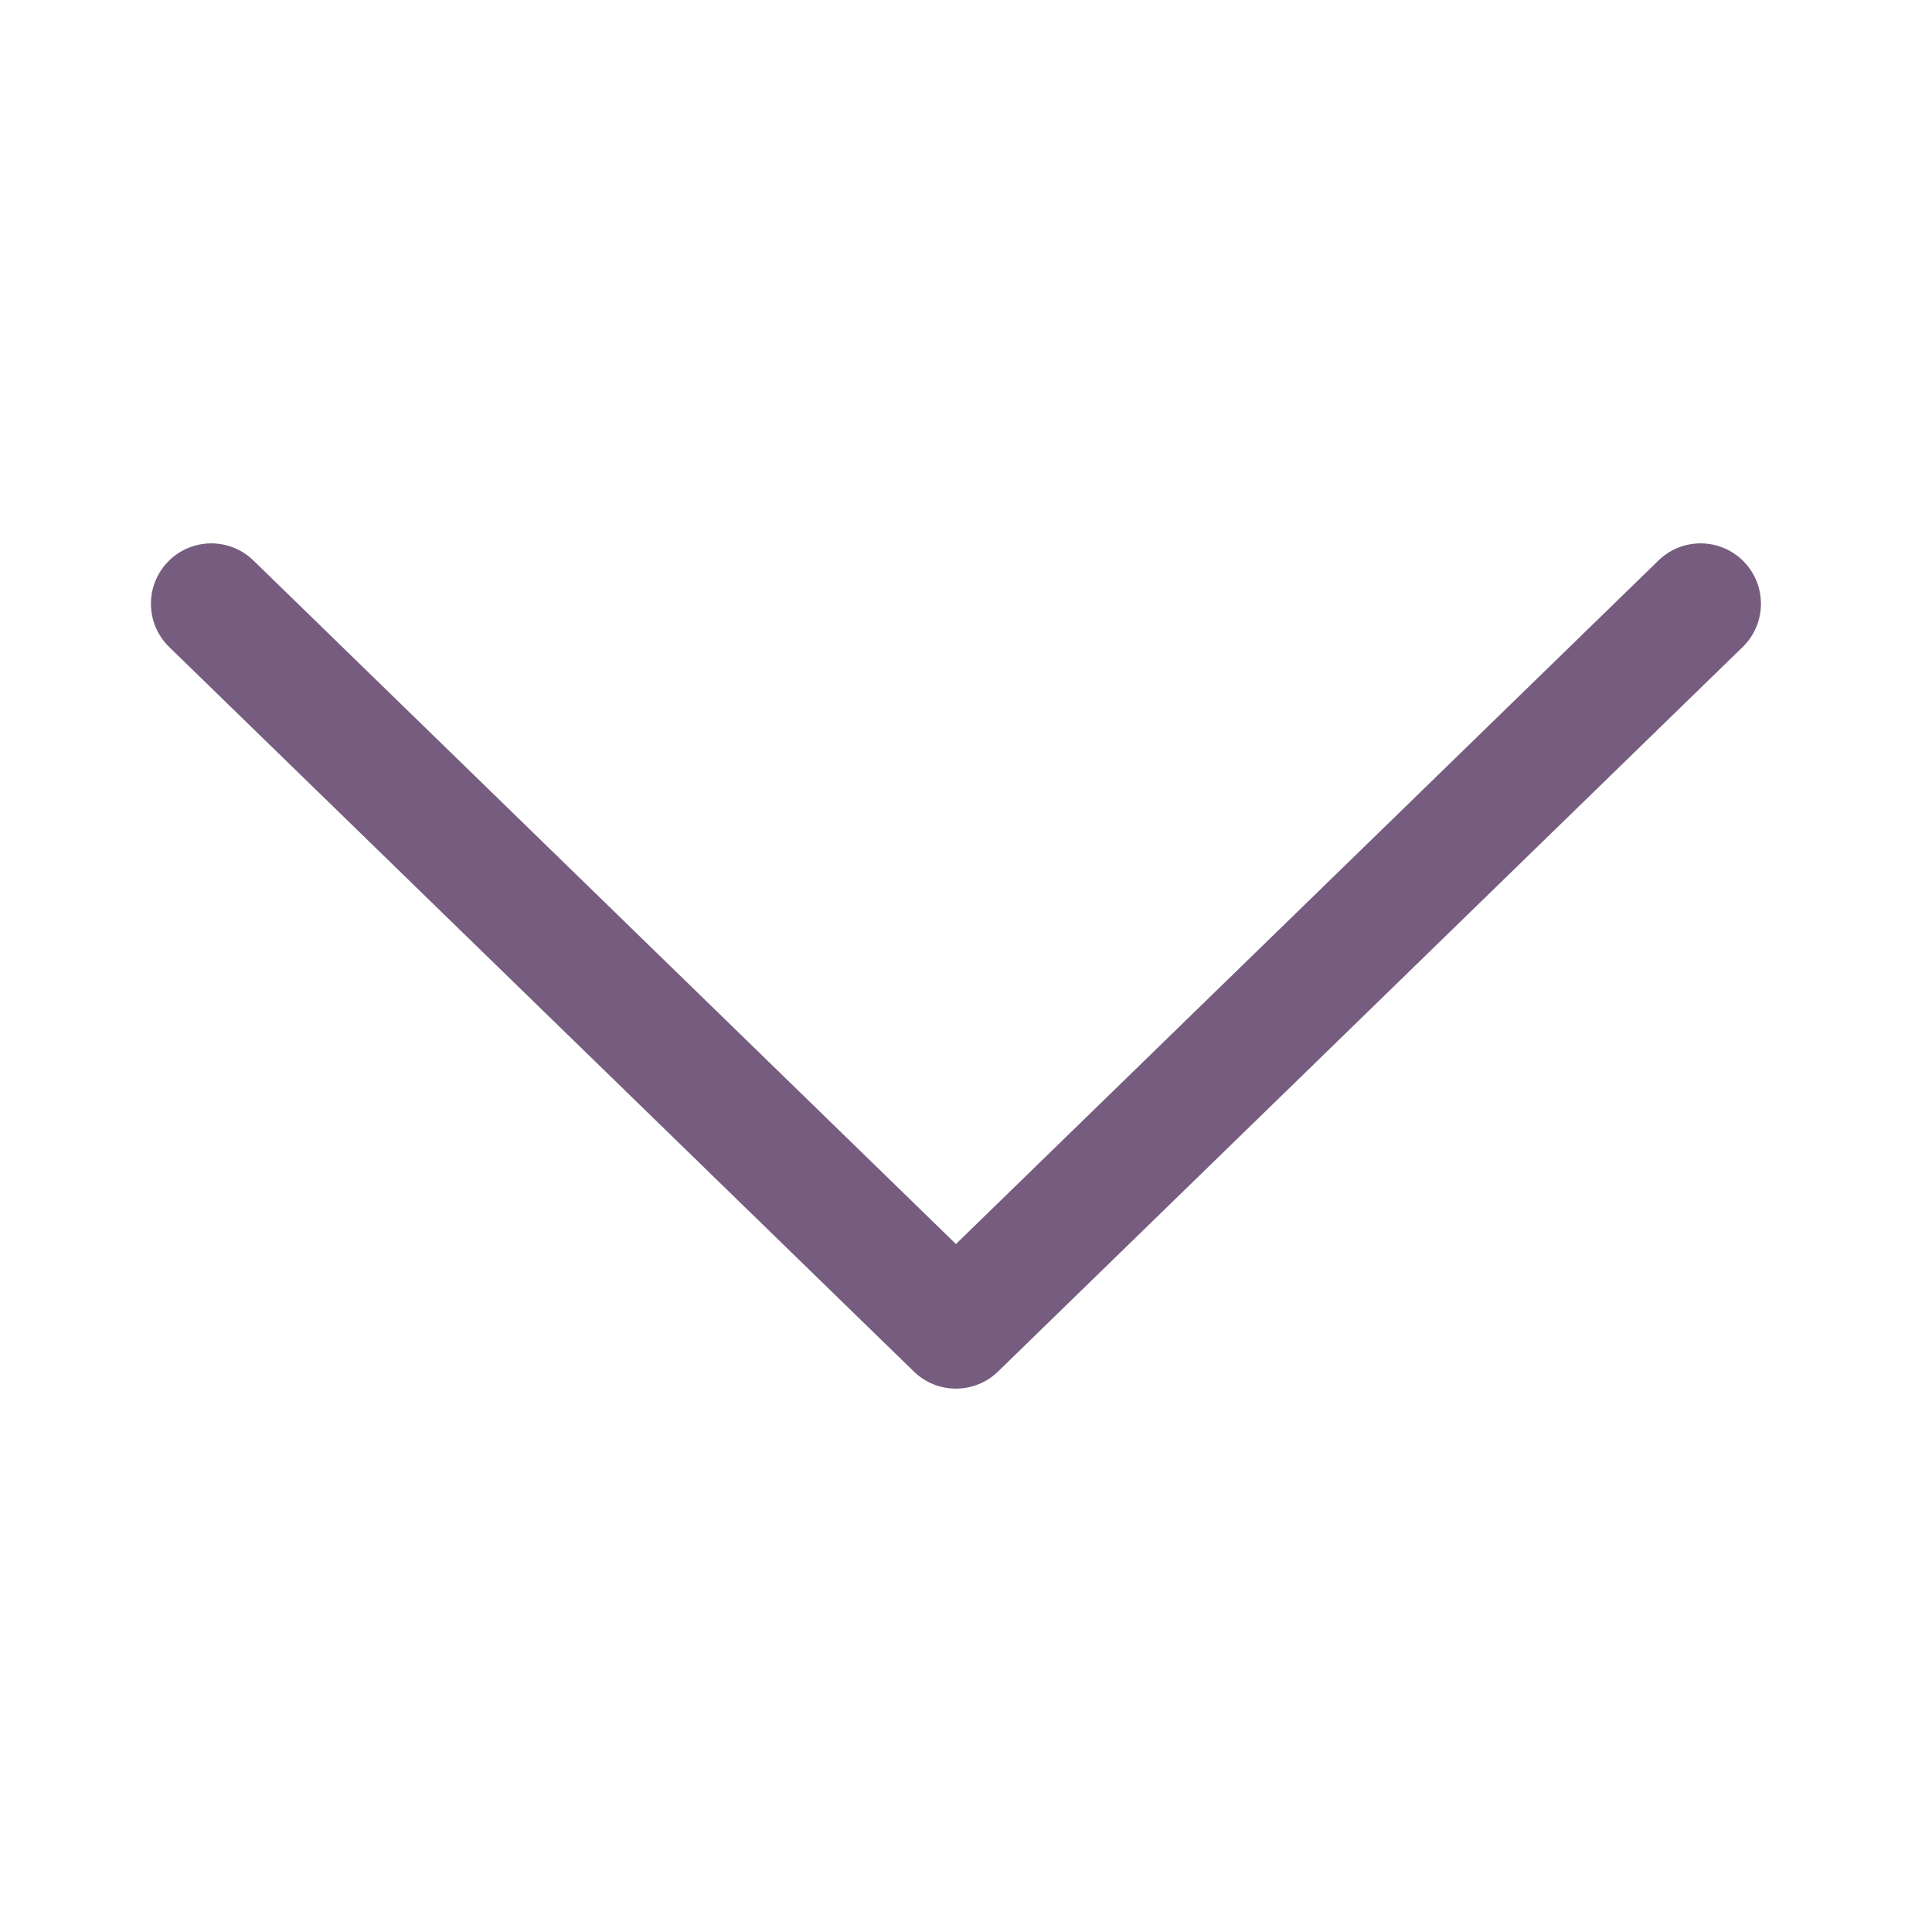 <?xml version="1.0" encoding="UTF-8"?> <svg xmlns="http://www.w3.org/2000/svg" width="64" height="64" viewBox="0 0 64 64" fill="none"> <path d="M31.667 41.21L54.939 18.567C55.73 17.796 56.997 17.814 57.767 18.605C58.537 19.397 58.52 20.663 57.728 21.433L33.062 45.433C32.285 46.189 31.048 46.189 30.272 45.433L5.605 21.433C4.814 20.663 4.796 19.397 5.567 18.605C6.337 17.814 7.603 17.796 8.395 18.567L31.667 41.21Z" fill="#765C7F"></path> </svg> 